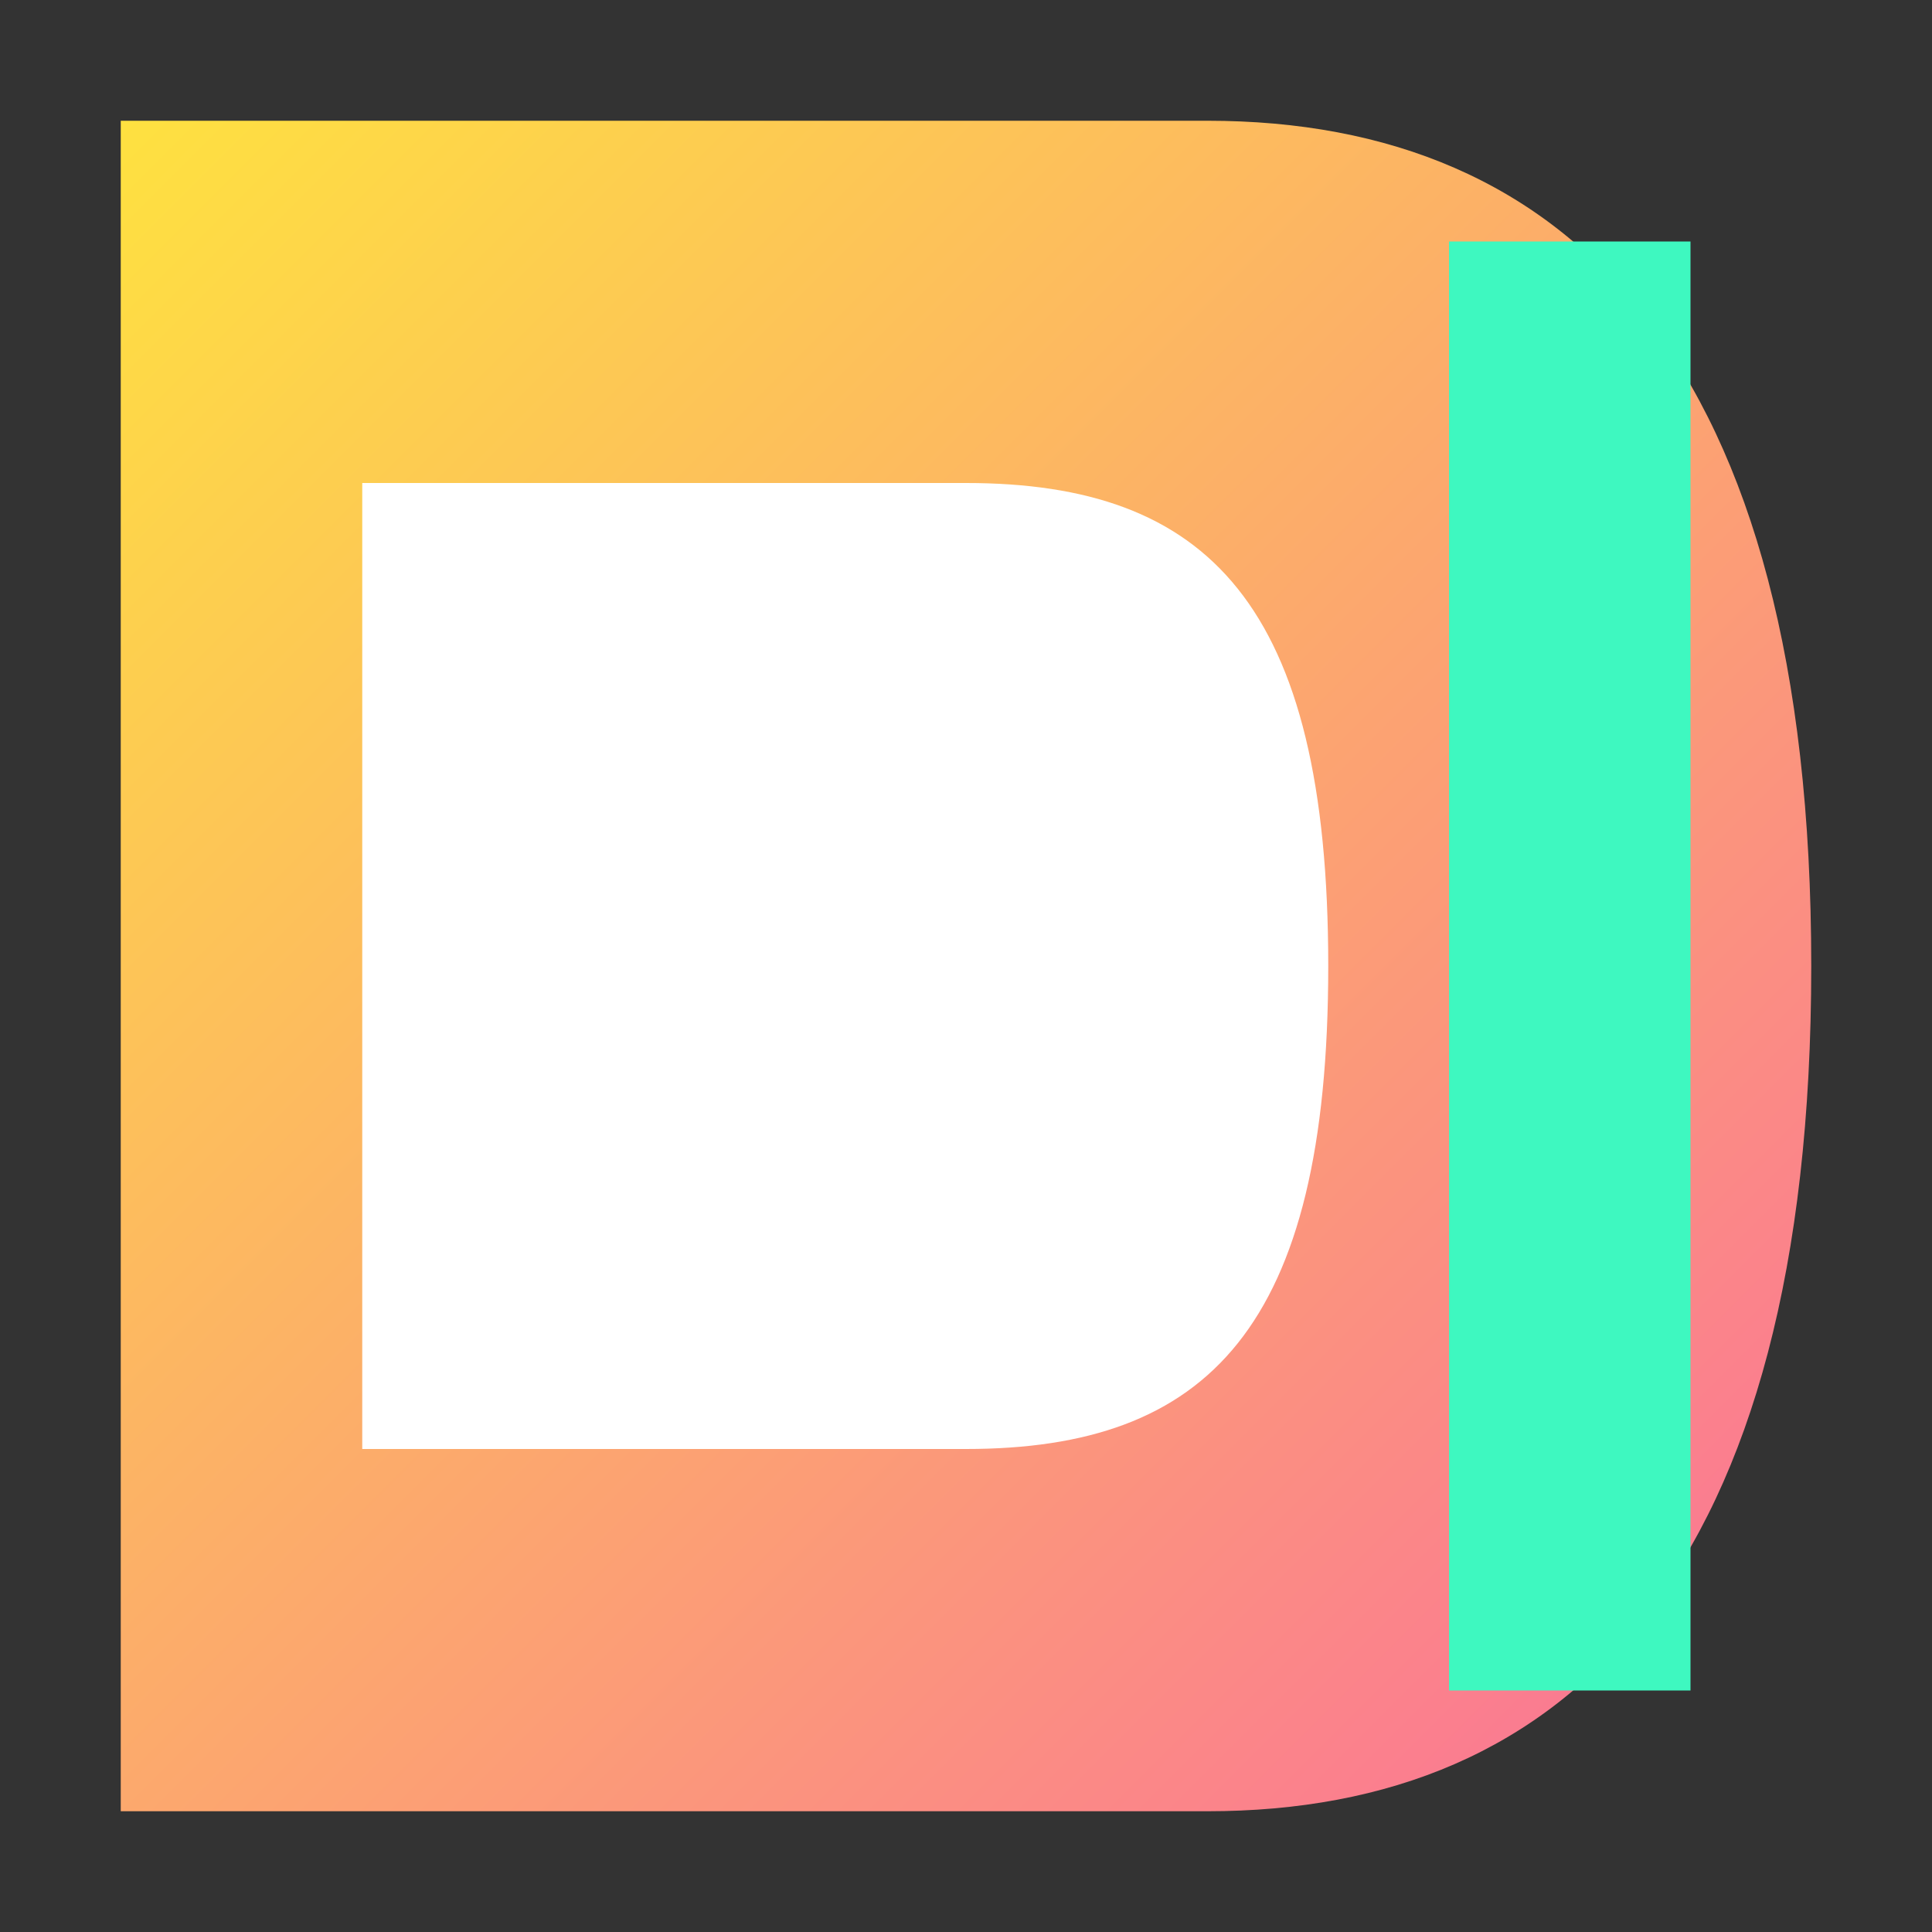 <svg width="32" height="32" viewBox="0 0 32 32" xmlns="http://www.w3.org/2000/svg">
  <rect x="0" y="0" width="32" height="32" fill="#333333" stroke="none"/>
  <!-- Background gradient -->
  <defs>
    <linearGradient id="faviconGradient" x1="0%" y1="0%" x2="100%" y2="100%">
      <stop offset="0%" stop-color="#FEE140" />
      <stop offset="100%" stop-color="#FA709A" />
    </linearGradient>
  </defs>
  
  <!-- 'D' letter stylized as a magazine shape -->
  <path d="M2,2 h18 c6,0 10,4 10,14 c0,10 -4,14 -10,14 h-18 Z" fill="url(#faviconGradient)" />
  <path d="M6,8 h10 c4,0 6,2 6,8 c0,6 -2,8 -6,8 h-10 Z" fill="#FFFFFF" />
  
  <!-- Accent element -->
  <rect x="24" y="4" width="4" height="24" fill="#3EF8C0" />
</svg> 